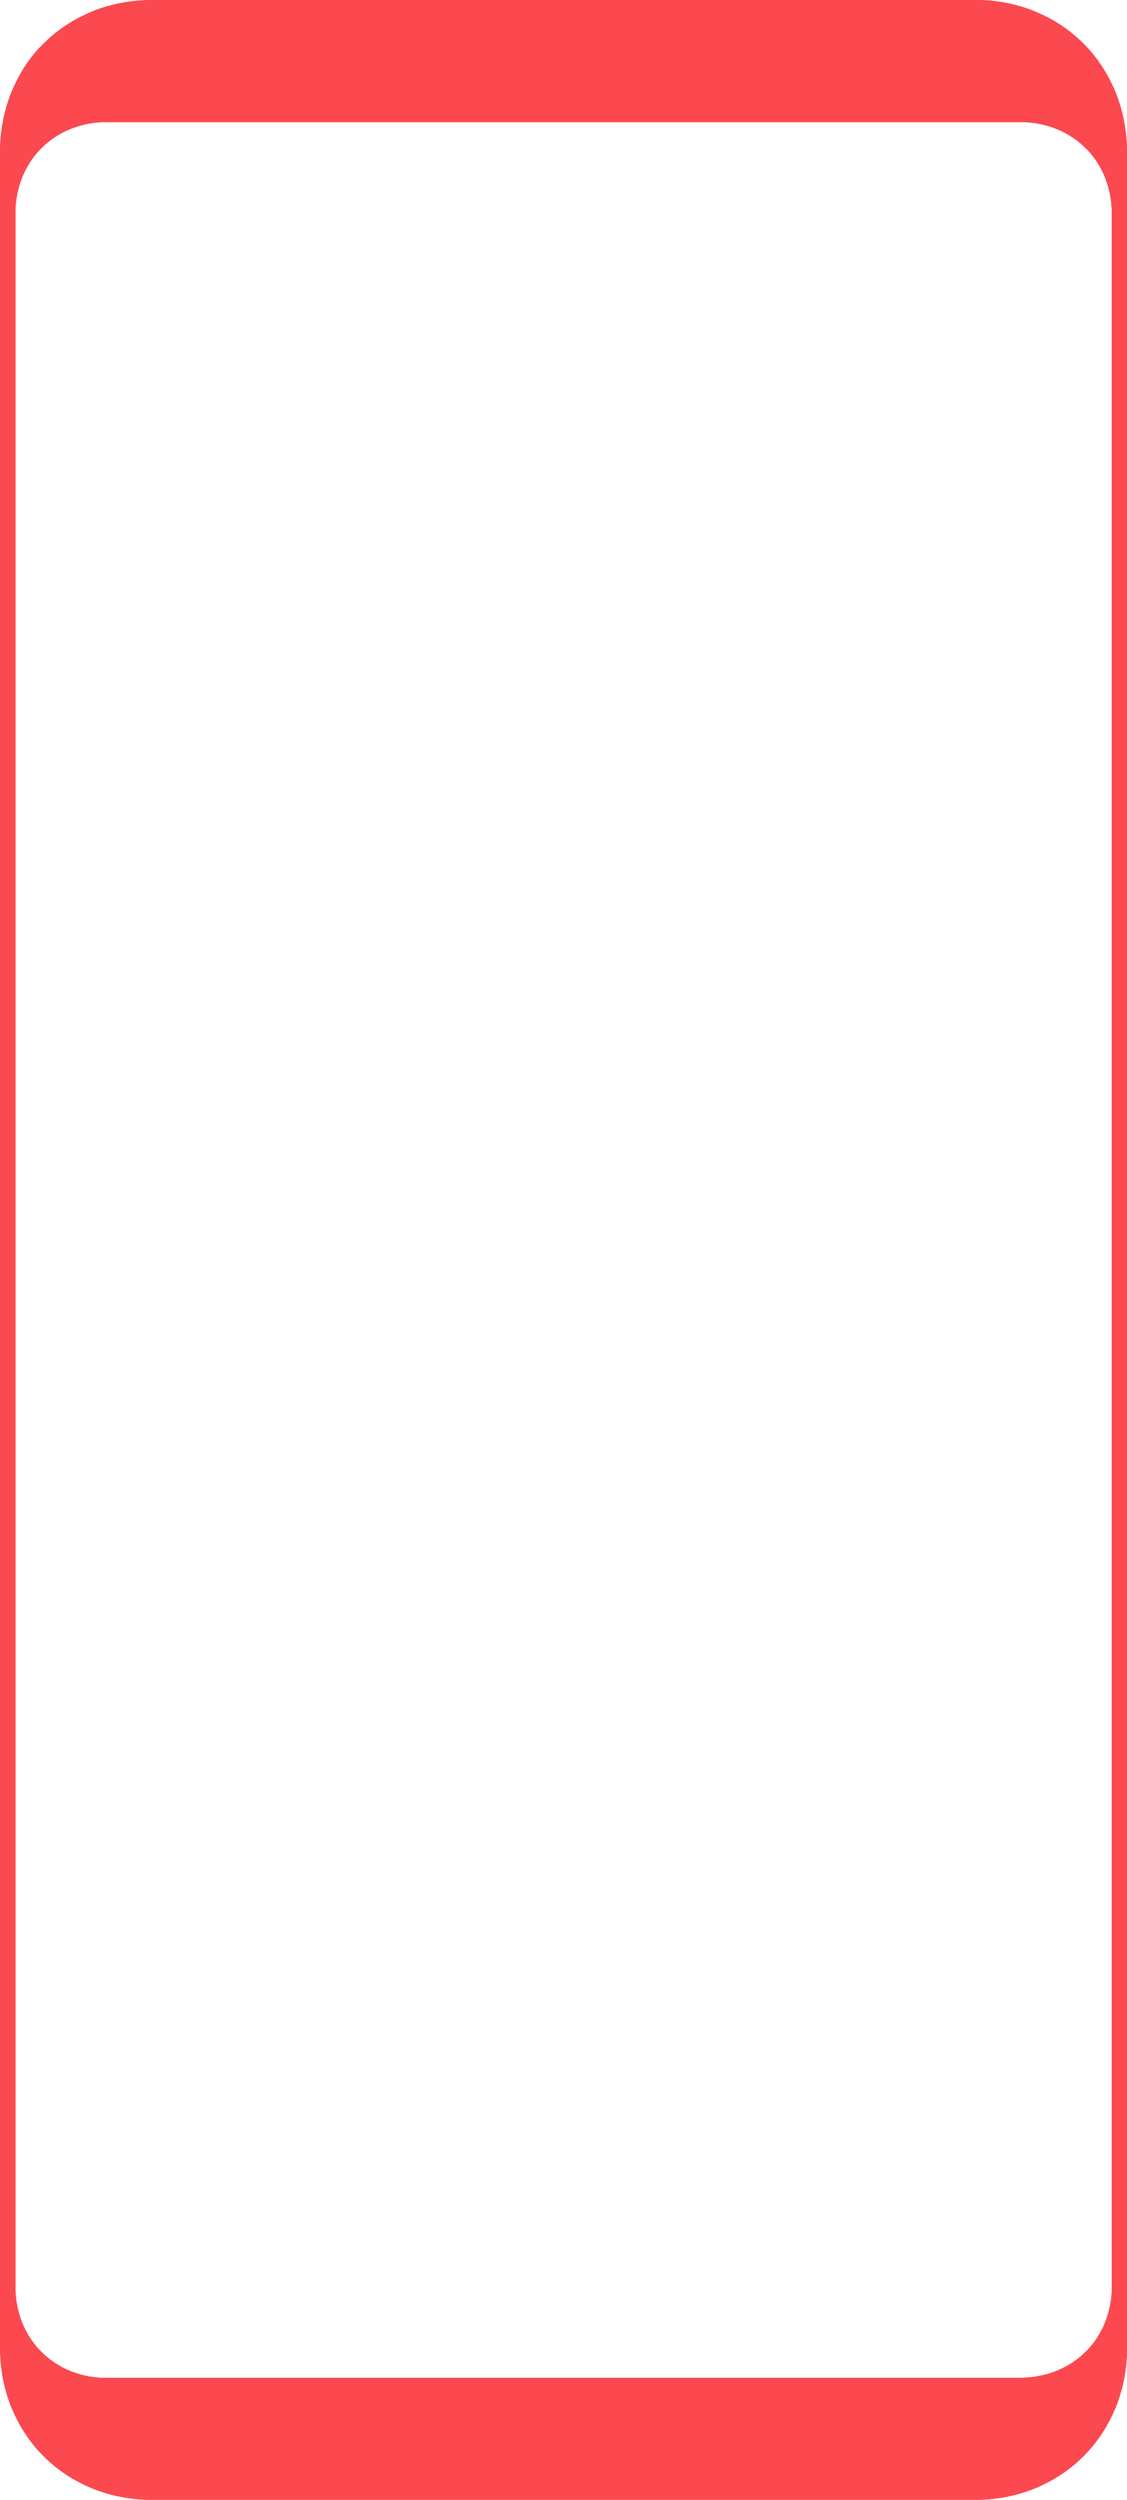 ﻿<svg xmlns="http://www.w3.org/2000/svg" width="370" height="820" style=""><rect id="backgroundrect" width="100%" height="100%" x="0" y="0" fill="none" stroke="none"/><defs><style>.cls-1{fill:#fc484f;}</style></defs><title>COLOVE Samsung S8</title><g class="currentLayer" style=""><title>Layer 1</title><g id="Layer_2" data-name="Layer 2" class="" fill="#ffffff" fill-opacity="1"><g id="Layer_1-2" data-name="Layer 1" fill="#ffffff" fill-opacity="1"><path class="cls-1" d="M369.94,47.45c0-.85-.1-1.7-.17-2.54s-.18-1.67-.29-2.5-.26-1.66-.41-2.48-.33-1.64-.52-2.45-.41-1.6-.64-2.4-.48-1.58-.74-2.36-.56-1.54-.86-2.3-.63-1.52-1-2.26-.7-1.47-1.07-2.19-.77-1.43-1.18-2.13-.84-1.39-1.28-2.07-.91-1.33-1.38-2-1-1.28-1.48-1.91-1-1.24-1.57-1.83-1.1-1.18-1.67-1.75-1.15-1.13-1.75-1.67-1.21-1.06-1.83-1.57-1.26-1-1.91-1.48-1.32-.93-2-1.38-1.36-.87-2.06-1.28-1.41-.8-2.13-1.18-1.45-.73-2.19-1.07-1.5-.67-2.26-1-1.53-.59-2.3-.86-1.57-.51-2.36-.74-1.6-.45-2.4-.64-1.63-.37-2.45-.52-1.64-.29-2.48-.41-1.66-.21-2.5-.29S323.4.1,322.55.06,320.85,0,320,0H50c-.85,0-1.71,0-2.55.06s-1.7.1-2.54.17-1.67.18-2.5.29-1.66.26-2.48.41-1.64.33-2.45.52-1.6.41-2.4.64-1.58.48-2.36.74-1.54.56-2.3.86-1.51.63-2.26,1-1.47.7-2.19,1.07-1.43.77-2.13,1.18-1.39.84-2.06,1.28-1.34.91-2,1.38-1.28,1-1.91,1.48-1.24,1-1.83,1.57-1.18,1.1-1.75,1.67S13.16,15.44,12.62,16s-1.06,1.21-1.57,1.83-1,1.26-1.48,1.91-.93,1.32-1.38,2-.87,1.37-1.28,2.07S6.11,25.25,5.73,26,5,27.42,4.66,28.16s-.67,1.5-1,2.26S3.1,32,2.83,32.72s-.51,1.57-.74,2.36-.45,1.6-.64,2.4-.37,1.63-.52,2.45S.64,41.57.52,42.41s-.21,1.66-.29,2.5S.1,46.6.06,47.45,0,49.15,0,50V770c0,.85,0,1.71.06,2.55s.1,1.7.17,2.54.18,1.67.29,2.5.26,1.66.41,2.48.33,1.64.52,2.45.41,1.6.64,2.4.48,1.58.74,2.36.56,1.54.86,2.3.63,1.51,1,2.26.7,1.47,1.07,2.19.77,1.43,1.18,2.13.84,1.39,1.28,2.06.91,1.34,1.38,2,1,1.28,1.48,1.91,1,1.24,1.57,1.83,1.1,1.19,1.67,1.75,1.15,1.13,1.75,1.67,1.21,1.06,1.83,1.57,1.26,1,1.91,1.48,1.32.93,2,1.38,1.36.87,2.06,1.28,1.41.8,2.13,1.18,1.45.73,2.19,1.07,1.5.67,2.26,1,1.53.59,2.3.86,1.57.51,2.36.74,1.6.45,2.4.64,1.63.37,2.45.52,1.64.29,2.48.41,1.66.21,2.5.29,1.69.13,2.54.17,1.7.06,2.55.06H320c.85,0,1.71,0,2.55-.06s1.7-.1,2.54-.17,1.67-.18,2.5-.29,1.66-.26,2.48-.41,1.64-.33,2.45-.52,1.6-.41,2.4-.64,1.58-.48,2.36-.74,1.54-.56,2.3-.86,1.51-.63,2.26-1,1.47-.7,2.19-1.07,1.43-.77,2.13-1.18,1.39-.84,2.06-1.28,1.34-.91,2-1.38,1.28-1,1.91-1.48,1.24-1,1.83-1.57,1.19-1.1,1.75-1.67,1.13-1.15,1.67-1.75,1.06-1.21,1.57-1.83,1-1.26,1.48-1.91.93-1.32,1.38-2,.87-1.36,1.28-2.06.8-1.41,1.18-2.13.73-1.45,1.07-2.19.67-1.5,1-2.26.59-1.53.86-2.3.51-1.57.74-2.36.45-1.6.64-2.4.37-1.63.52-2.45.29-1.64.41-2.48.21-1.66.29-2.5.13-1.69.17-2.54.06-1.7.06-2.55V50C370,49.15,370,48.29,369.94,47.45ZM365,750q0,.76,0,1.53c0,.51-.06,1-.11,1.52s-.1,1-.17,1.51-.16,1-.25,1.48-.2,1-.31,1.47-.24,1-.38,1.44-.29.95-.45,1.41-.33.93-.51,1.39-.38.91-.58,1.35-.42.89-.65,1.32-.46.86-.71,1.28-.5.83-.76,1.23-.55.81-.83,1.2-.58.77-.89,1.15-.62.74-.94,1.1-.66.71-1,1-.69.67-1.05,1-.73.63-1.1.94-.76.6-1.15.89-.79.56-1.2.83-.81.52-1.23.76-.85.49-1.28.71-.87.44-1.32.65-.89.39-1.35.58-.92.35-1.39.51-.93.31-1.41.45-1,.26-1.44.38-1,.22-1.47.31-1,.18-1.48.25-1,.12-1.51.17-1,.08-1.52.11L335,780H35l-1.53,0c-.51,0-1-.06-1.52-.11s-1-.1-1.51-.17-1-.16-1.48-.25-1-.2-1.47-.31-1-.24-1.44-.38-.95-.29-1.42-.45-.92-.33-1.38-.51-.91-.38-1.35-.58-.89-.42-1.32-.65-.86-.46-1.28-.71-.83-.5-1.23-.76-.81-.55-1.2-.83-.77-.58-1.15-.89-.74-.62-1.1-.94-.71-.66-1-1-.67-.69-1-1-.63-.73-.94-1.1-.6-.76-.89-1.15-.56-.79-.83-1.2-.52-.81-.76-1.23-.49-.85-.71-1.28-.44-.87-.65-1.32-.39-.89-.58-1.35-.35-.92-.51-1.39-.31-.93-.45-1.41-.26-1-.38-1.44-.22-1-.31-1.47-.18-1-.25-1.48-.12-1-.17-1.51-.08-1-.11-1.52,0-1,0-1.53V70q0-.77,0-1.53c0-.51.06-1,.11-1.52s.1-1,.17-1.51.16-1,.25-1.48.2-1,.31-1.47.24-1,.38-1.44.29-.95.45-1.42.33-.92.51-1.38.38-.91.58-1.35.42-.89.65-1.32.46-.86.71-1.28.5-.83.76-1.23.55-.81.83-1.2.59-.77.89-1.15.62-.74.94-1.1.66-.71,1-1,.69-.67,1-1,.73-.63,1.1-.94.76-.6,1.15-.89.79-.56,1.2-.83.81-.52,1.23-.76.85-.49,1.28-.71.87-.44,1.32-.65.89-.39,1.35-.58.92-.35,1.38-.51.94-.31,1.42-.45,1-.26,1.44-.38,1-.22,1.47-.31,1-.18,1.48-.25,1-.12,1.51-.17,1-.08,1.52-.11,1,0,1.53,0H335q.76,0,1.53,0c.51,0,1,.06,1.52.11s1,.1,1.51.17,1,.16,1.48.25,1,.2,1.47.31,1,.24,1.44.38.95.29,1.41.45.93.33,1.39.51.91.38,1.35.58.89.42,1.32.65.86.46,1.28.71.83.5,1.23.76.81.55,1.2.83.77.59,1.15.89.74.62,1.1.94.71.66,1.05,1,.67.69,1,1,.63.73.94,1.1.6.76.89,1.15.56.79.83,1.2.52.81.76,1.23.49.85.71,1.28.44.87.65,1.32.39.89.58,1.35.35.92.51,1.38.31.94.45,1.42.26,1,.38,1.44.22,1,.31,1.47.18,1,.25,1.48.12,1,.17,1.51.08,1,.11,1.52,0,1,0,1.53Z" id="svg_1" fill="#ffffff" fill-opacity="1"/></g></g><g data-name="Layer 2" class="selected" fill="#ffffff" fill-opacity="1" id="svg_2"><g id="svg_3" data-name="Layer 1" fill="#ffffff" fill-opacity="1"><path class="cls-1" d="M369.94,47.45c0-.85-.1-1.7-.17-2.54s-.18-1.67-.29-2.5-.26-1.66-.41-2.48-.33-1.64-.52-2.45-.41-1.6-.64-2.4-.48-1.58-.74-2.36-.56-1.54-.86-2.3-.63-1.52-1-2.26-.7-1.47-1.07-2.19-.77-1.43-1.18-2.13-.84-1.39-1.28-2.07-.91-1.33-1.38-2-1-1.28-1.48-1.91-1-1.24-1.57-1.83-1.1-1.18-1.67-1.75-1.15-1.13-1.75-1.67-1.21-1.06-1.83-1.57-1.26-1-1.91-1.48-1.32-.93-2-1.38-1.36-.87-2.06-1.28-1.41-.8-2.13-1.18-1.45-.73-2.19-1.07-1.5-.67-2.26-1-1.53-.59-2.3-.86-1.57-.51-2.36-.74-1.6-.45-2.4-.64-1.63-.37-2.45-.52-1.64-.29-2.48-.41-1.66-.21-2.5-.29S323.4.1,322.55.06,320.85,0,320,0H50c-.85,0-1.71,0-2.55.06s-1.7.1-2.54.17-1.67.18-2.5.29-1.66.26-2.48.41-1.64.33-2.45.52-1.6.41-2.4.64-1.58.48-2.36.74-1.54.56-2.3.86-1.51.63-2.26,1-1.47.7-2.19,1.07-1.43.77-2.13,1.18-1.39.84-2.06,1.28-1.34.91-2,1.38-1.28,1-1.91,1.48-1.24,1-1.83,1.57-1.18,1.1-1.75,1.67S13.16,15.44,12.62,16s-1.06,1.21-1.57,1.83-1,1.26-1.48,1.91-.93,1.32-1.38,2-.87,1.37-1.28,2.07S6.11,25.25,5.73,26,5,27.42,4.66,28.16s-.67,1.5-1,2.26S3.1,32,2.83,32.72s-.51,1.57-.74,2.36-.45,1.6-.64,2.4-.37,1.63-.52,2.45S.64,41.57.52,42.41s-.21,1.66-.29,2.5S.1,46.6.06,47.45,0,49.15,0,50V770c0,.85,0,1.71.06,2.55s.1,1.7.17,2.54.18,1.67.29,2.5.26,1.66.41,2.48.33,1.64.52,2.45.41,1.6.64,2.4.48,1.58.74,2.36.56,1.54.86,2.3.63,1.51,1,2.26.7,1.47,1.07,2.19.77,1.43,1.18,2.13.84,1.39,1.28,2.06.91,1.34,1.38,2,1,1.28,1.48,1.91,1,1.24,1.57,1.83,1.1,1.19,1.67,1.75,1.15,1.13,1.75,1.67,1.21,1.06,1.83,1.57,1.26,1,1.91,1.48,1.32.93,2,1.38,1.36.87,2.06,1.28,1.41.8,2.13,1.18,1.45.73,2.19,1.07,1.5.67,2.26,1,1.53.59,2.3.86,1.57.51,2.36.74,1.6.45,2.4.64,1.63.37,2.45.52,1.64.29,2.48.41,1.66.21,2.5.29,1.69.13,2.54.17,1.7.06,2.55.06H320c.85,0,1.71,0,2.55-.06s1.7-.1,2.54-.17,1.67-.18,2.5-.29,1.66-.26,2.48-.41,1.64-.33,2.45-.52,1.6-.41,2.4-.64,1.58-.48,2.36-.74,1.54-.56,2.3-.86,1.51-.63,2.26-1,1.47-.7,2.19-1.07,1.43-.77,2.13-1.18,1.39-.84,2.06-1.28,1.34-.91,2-1.38,1.28-1,1.91-1.48,1.24-1,1.83-1.57,1.19-1.1,1.75-1.67,1.13-1.15,1.67-1.75,1.06-1.21,1.57-1.83,1-1.26,1.48-1.91.93-1.32,1.38-2,.87-1.36,1.28-2.06.8-1.41,1.18-2.13.73-1.45,1.07-2.19.67-1.5,1-2.26.59-1.53.86-2.3.51-1.57.74-2.36.45-1.6.64-2.4.37-1.63.52-2.45.29-1.64.41-2.48.21-1.66.29-2.5.13-1.69.17-2.54.06-1.7.06-2.55V50C370,49.15,370,48.29,369.94,47.45ZM365,750q0,.76,0,1.53c0,.51-.06,1-.11,1.52s-.1,1-.17,1.51-.16,1-.25,1.48-.2,1-.31,1.47-.24,1-.38,1.44-.29.95-.45,1.41-.33.93-.51,1.39-.38.91-.58,1.35-.42.89-.65,1.32-.46.86-.71,1.28-.5.83-.76,1.23-.55.81-.83,1.2-.58.77-.89,1.15-.62.74-.94,1.1-.66.71-1,1-.69.67-1.05,1-.73.63-1.1.94-.76.6-1.15.89-.79.56-1.2.83-.81.52-1.23.76-.85.49-1.28.71-.87.44-1.32.65-.89.39-1.35.58-.92.35-1.39.51-.93.31-1.41.45-1,.26-1.44.38-1,.22-1.47.31-1,.18-1.48.25-1,.12-1.51.17-1,.08-1.52.11L335,780H35l-1.53,0c-.51,0-1-.06-1.52-.11s-1-.1-1.51-.17-1-.16-1.48-.25-1-.2-1.47-.31-1-.24-1.44-.38-.95-.29-1.42-.45-.92-.33-1.38-.51-.91-.38-1.35-.58-.89-.42-1.32-.65-.86-.46-1.28-.71-.83-.5-1.23-.76-.81-.55-1.2-.83-.77-.58-1.15-.89-.74-.62-1.1-.94-.71-.66-1-1-.67-.69-1-1-.63-.73-.94-1.1-.6-.76-.89-1.15-.56-.79-.83-1.2-.52-.81-.76-1.23-.49-.85-.71-1.28-.44-.87-.65-1.32-.39-.89-.58-1.35-.35-.92-.51-1.39-.31-.93-.45-1.41-.26-1-.38-1.44-.22-1-.31-1.47-.18-1-.25-1.48-.12-1-.17-1.51-.08-1-.11-1.52,0-1,0-1.53V70q0-.77,0-1.53c0-.51.06-1,.11-1.52s.1-1,.17-1.51.16-1,.25-1.48.2-1,.31-1.47.24-1,.38-1.44.29-.95.45-1.42.33-.92.51-1.38.38-.91.58-1.35.42-.89.65-1.32.46-.86.71-1.28.5-.83.76-1.23.55-.81.83-1.2.59-.77.89-1.15.62-.74.94-1.1.66-.71,1-1,.69-.67,1-1,.73-.63,1.1-.94.76-.6,1.15-.89.79-.56,1.2-.83.81-.52,1.23-.76.85-.49,1.28-.71.87-.44,1.32-.65.89-.39,1.35-.58.92-.35,1.38-.51.94-.31,1.42-.45,1-.26,1.44-.38,1-.22,1.47-.31,1-.18,1.48-.25,1-.12,1.51-.17,1-.08,1.52-.11,1,0,1.53,0H335q.76,0,1.53,0c.51,0,1,.06,1.52.11s1,.1,1.51.17,1,.16,1.48.25,1,.2,1.47.31,1,.24,1.44.38.95.29,1.41.45.93.33,1.39.51.91.38,1.35.58.89.42,1.32.65.86.46,1.28.71.83.5,1.23.76.81.55,1.2.83.77.59,1.15.89.74.62,1.1.94.71.66,1.05,1,.67.69,1,1,.63.73.94,1.1.6.76.89,1.15.56.79.83,1.2.52.81.76,1.23.49.85.71,1.28.44.87.65,1.32.39.89.58,1.35.35.92.51,1.38.31.94.45,1.42.26,1,.38,1.44.22,1,.31,1.47.18,1,.25,1.48.12,1,.17,1.51.08,1,.11,1.52,0,1,0,1.53Z" id="svg_1" fill="#ffffff" fill-opacity="1"/></g></g></g></svg>